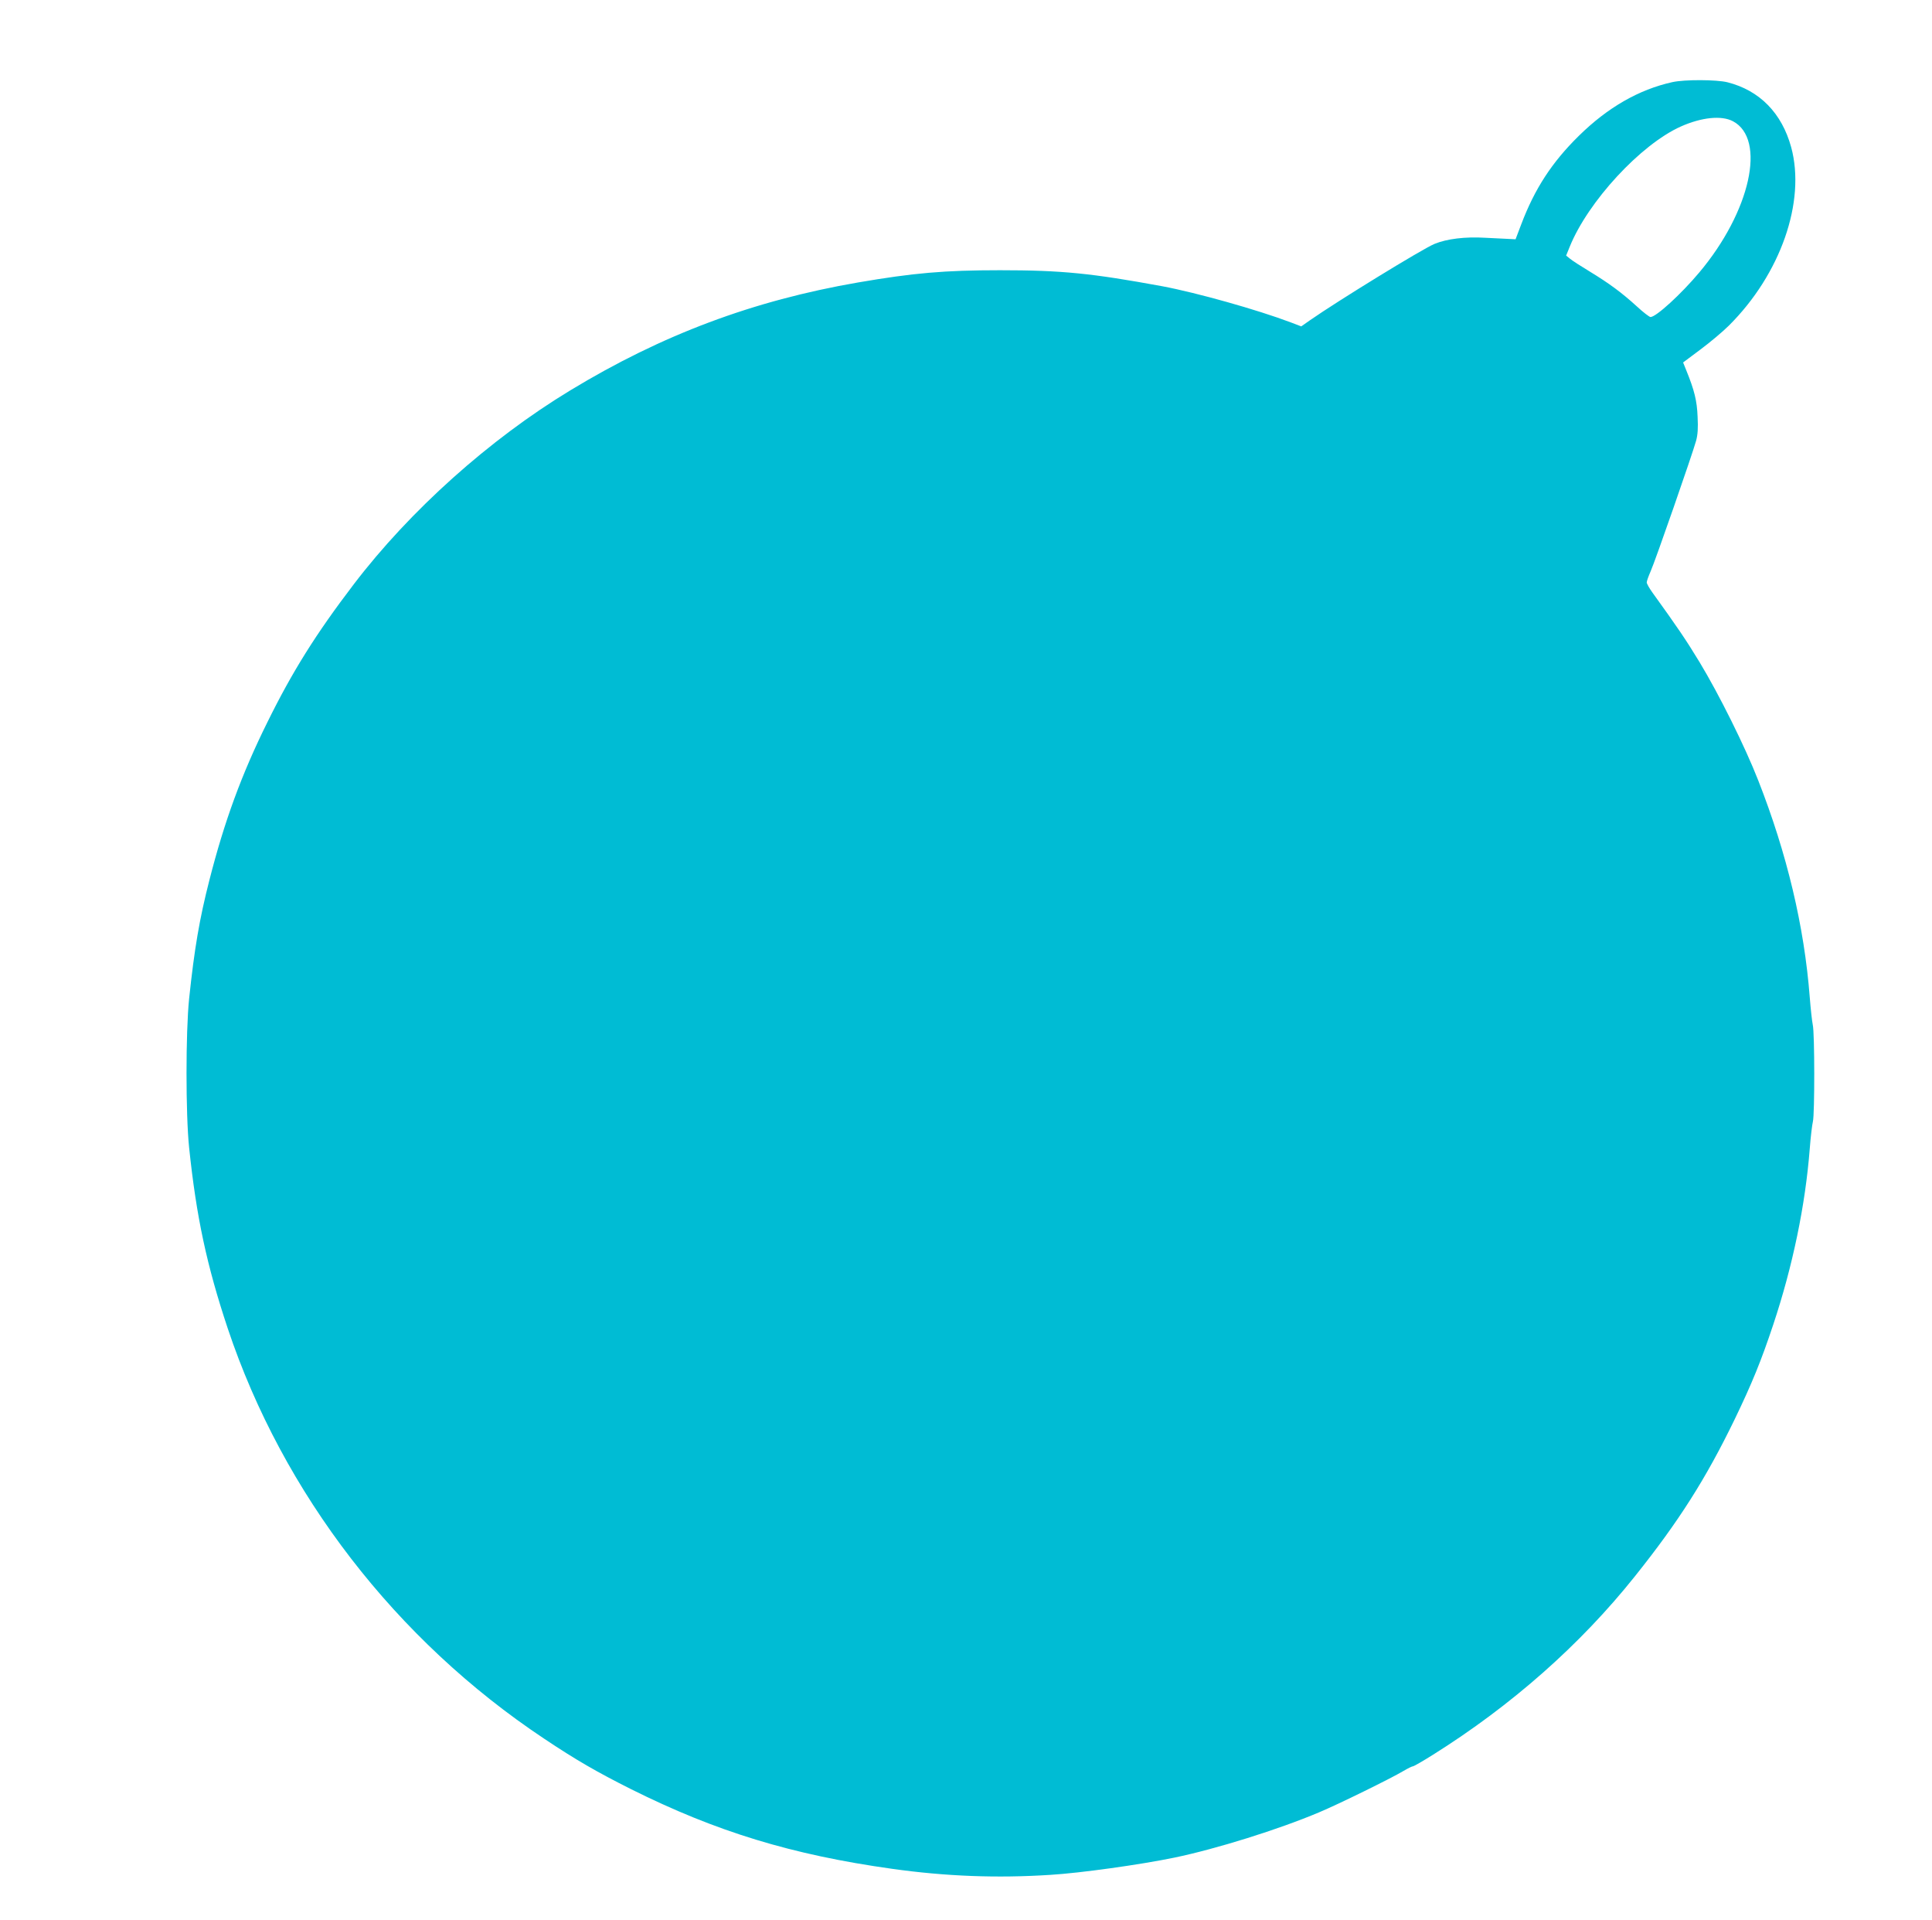 <?xml version="1.0" standalone="no"?>
<!DOCTYPE svg PUBLIC "-//W3C//DTD SVG 20010904//EN"
 "http://www.w3.org/TR/2001/REC-SVG-20010904/DTD/svg10.dtd">
<svg version="1.0" xmlns="http://www.w3.org/2000/svg"
 width="1280pt" height="1272pt" viewBox="0 0 1280 1272"
 preserveAspectRatio="xMidYMid meet">
<g transform="translate(0,1272) scale(0.1,-0.1)"
fill="#00bcd4" stroke="none">
<path d="M11080 12176 c-222 -49 -429 -168 -620 -356 -178 -175 -292 -350
-381 -585 l-38 -100 -38 2 c-21 1 -94 5 -163 8 -133 8 -255 -7 -337 -41 -81
-34 -637 -375 -825 -506 l-57 -40 -68 26 c-222 84 -624 197 -853 240 -468 86
-664 106 -1075 106 -368 0 -573 -18 -940 -81 -695 -120 -1299 -346 -1907 -715
-535 -324 -1061 -795 -1434 -1284 -251 -329 -407 -578 -573 -915 -170 -343
-284 -654 -384 -1046 -65 -254 -99 -451 -134 -784 -23 -222 -23 -767 0 -987
48 -460 117 -781 256 -1198 366 -1094 1113 -2063 2096 -2717 211 -141 350
-221 575 -334 565 -282 1066 -435 1730 -528 356 -50 697 -63 1050 -40 198 12
592 67 820 114 276 57 692 187 959 300 127 53 477 225 559 274 29 17 57 31 63
31 6 0 65 34 132 76 520 326 977 729 1339 1183 291 364 469 645 659 1036 117
242 178 393 257 630 129 387 213 792 242 1165 6 80 16 161 21 181 12 48 12
587 -1 641 -5 24 -14 106 -20 183 -36 468 -151 951 -341 1435 -88 225 -259
569 -389 784 -90 148 -147 232 -313 462 -20 28 -37 58 -37 66 0 9 12 42 26 74
29 64 276 774 301 864 11 40 14 84 10 160 -4 105 -21 174 -75 307 l-21 52 115
86 c63 47 148 118 188 158 343 341 511 822 413 1182 -62 226 -209 376 -422
430 -72 18 -284 19 -365 1z m401 -259 c223 -118 116 -599 -223 -1002 -121
-144 -286 -295 -323 -295 -7 0 -48 31 -90 70 -101 92 -184 153 -312 231 -58
35 -117 73 -131 85 l-26 21 24 59 c121 299 470 677 736 796 137 61 269 75 345
35z"/>
</g>
</svg>
